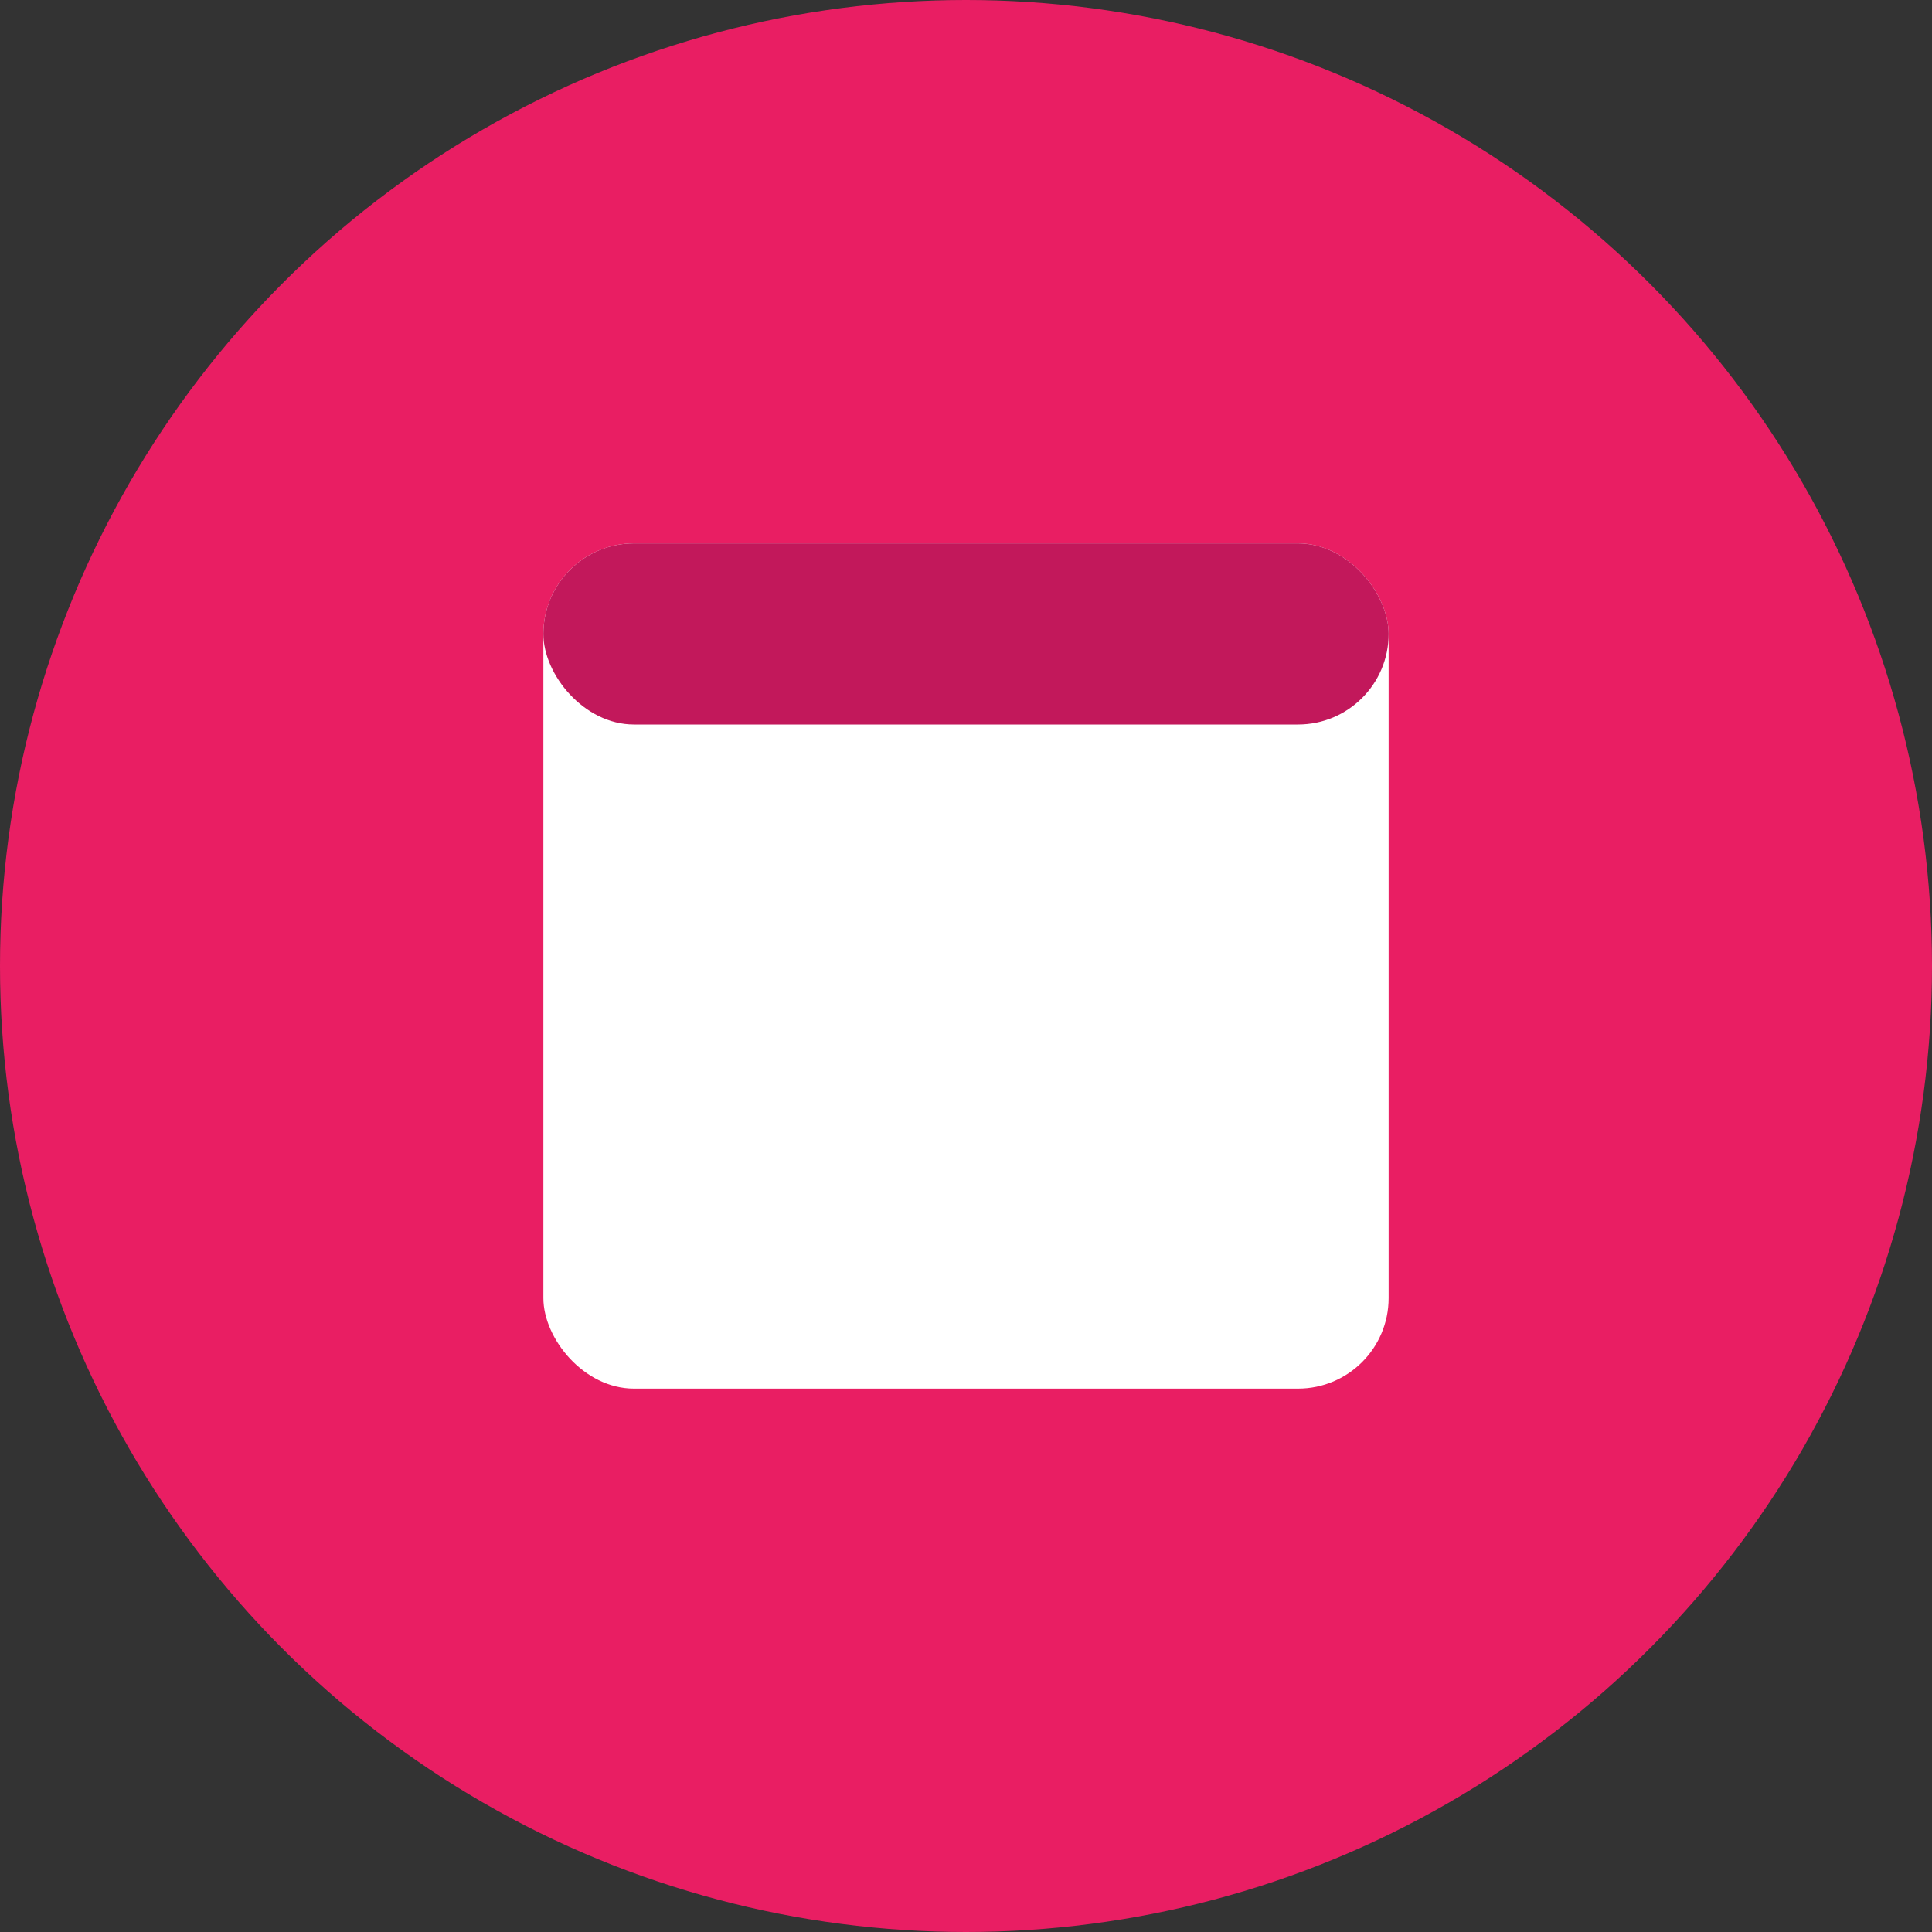 <svg width="16" height="16" viewBox="0 0 16 16" xmlns="http://www.w3.org/2000/svg">
  <rect x="0" y="0" width="16" height="16" fill="#333333" stroke="none"/>
  <!-- Magenta Circle Background -->
  <circle cx="8" cy="8" r="8" fill="#e91e63"/>
  
  <!-- Document/Window Icon (White) - Simplified for favicon -->
  <rect x="4.5" y="4.5" width="7" height="7" rx="0.75" fill="#ffffff"/>
  
  <!-- Window Header Bar (Darker Magenta) -->
  <rect x="4.5" y="4.5" width="7" height="1.5" rx="0.75" fill="#c2185b"/>
</svg>